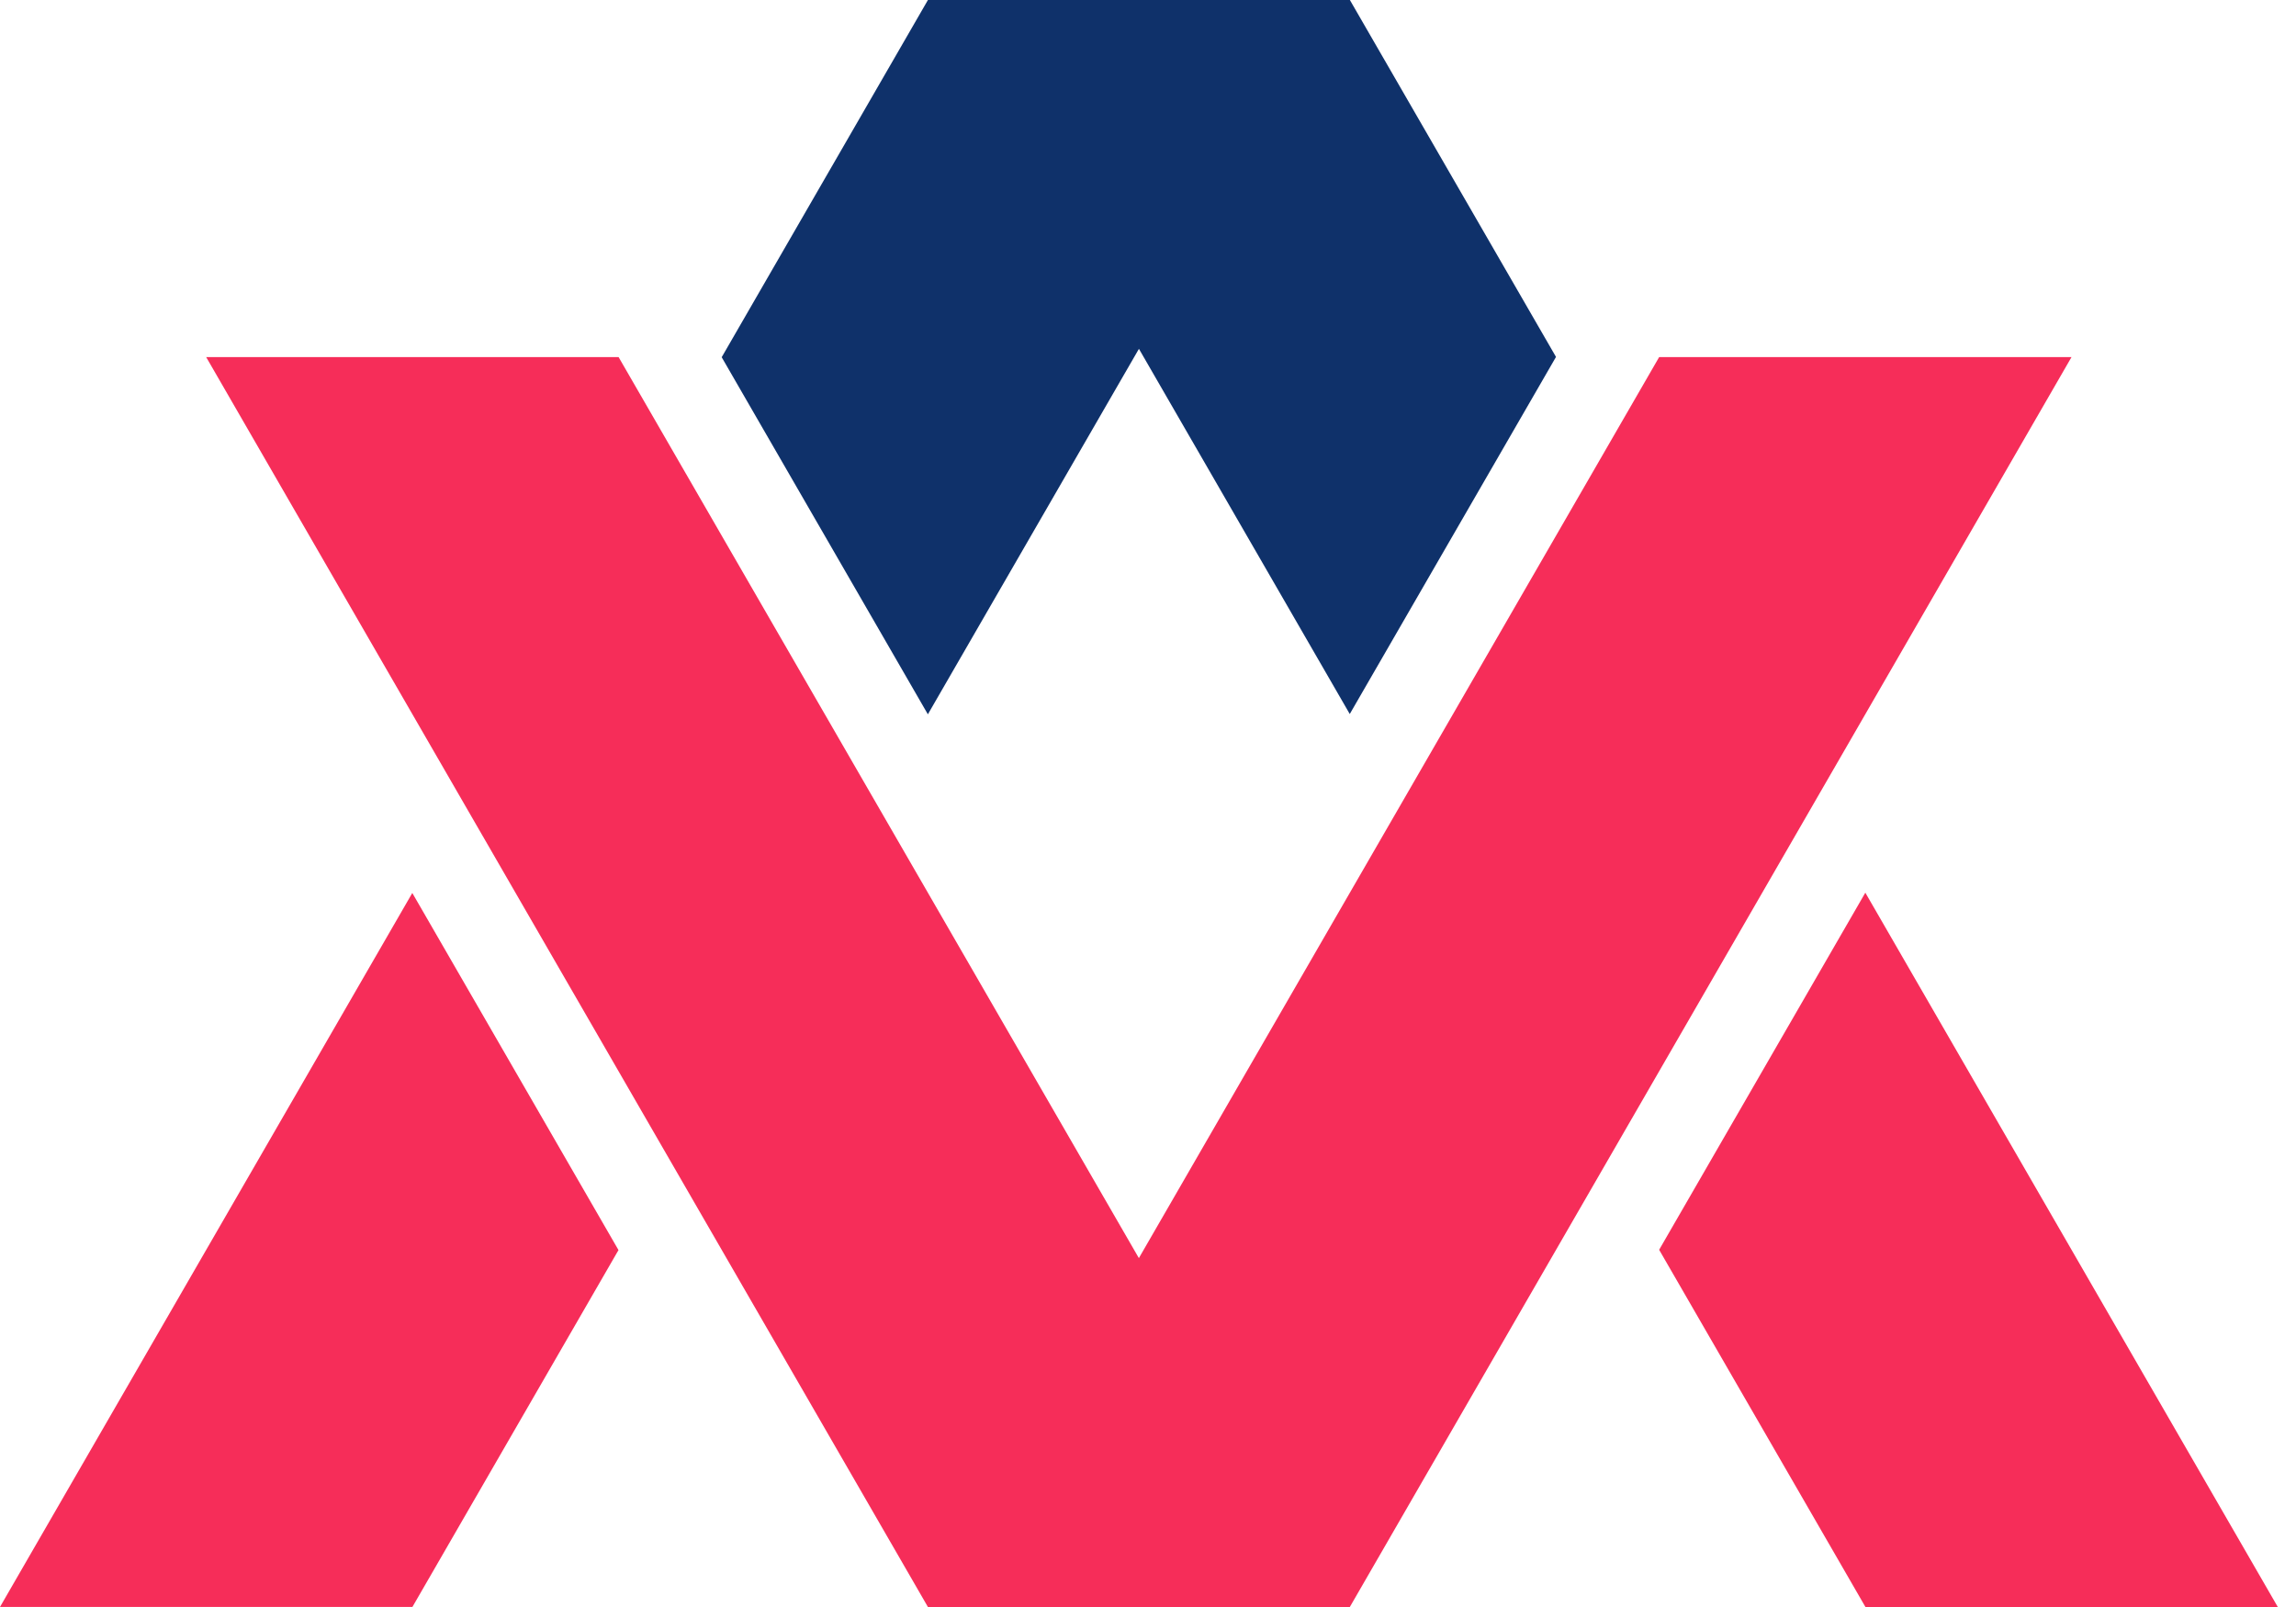 <svg xmlns="http://www.w3.org/2000/svg" width="40" height="28" viewBox="0 0 40 28" fill="none">
<path fill-rule="evenodd" clip-rule="evenodd" d="M3.592 6.222L16.166 28H23.516L36.089 6.222H28.905L19.841 21.921L10.777 6.222H3.592Z" fill="#F62D59"/>
<path fill-rule="evenodd" clip-rule="evenodd" d="M28.905 21.776L32.497 15.554L39.683 28H32.499L28.905 21.776Z" fill="#F62D59"/>
<path fill-rule="evenodd" clip-rule="evenodd" d="M16.165 12.446L19.842 6.078L23.515 12.441L27.108 6.219L23.517 -0H16.166L12.573 6.224L16.165 12.446Z" fill="#0F316A"/>
<path fill-rule="evenodd" clip-rule="evenodd" d="M7.183 15.559L0 27.999H7.185L10.775 21.781L7.183 15.559Z" fill="#F62D59"/>
</svg>
